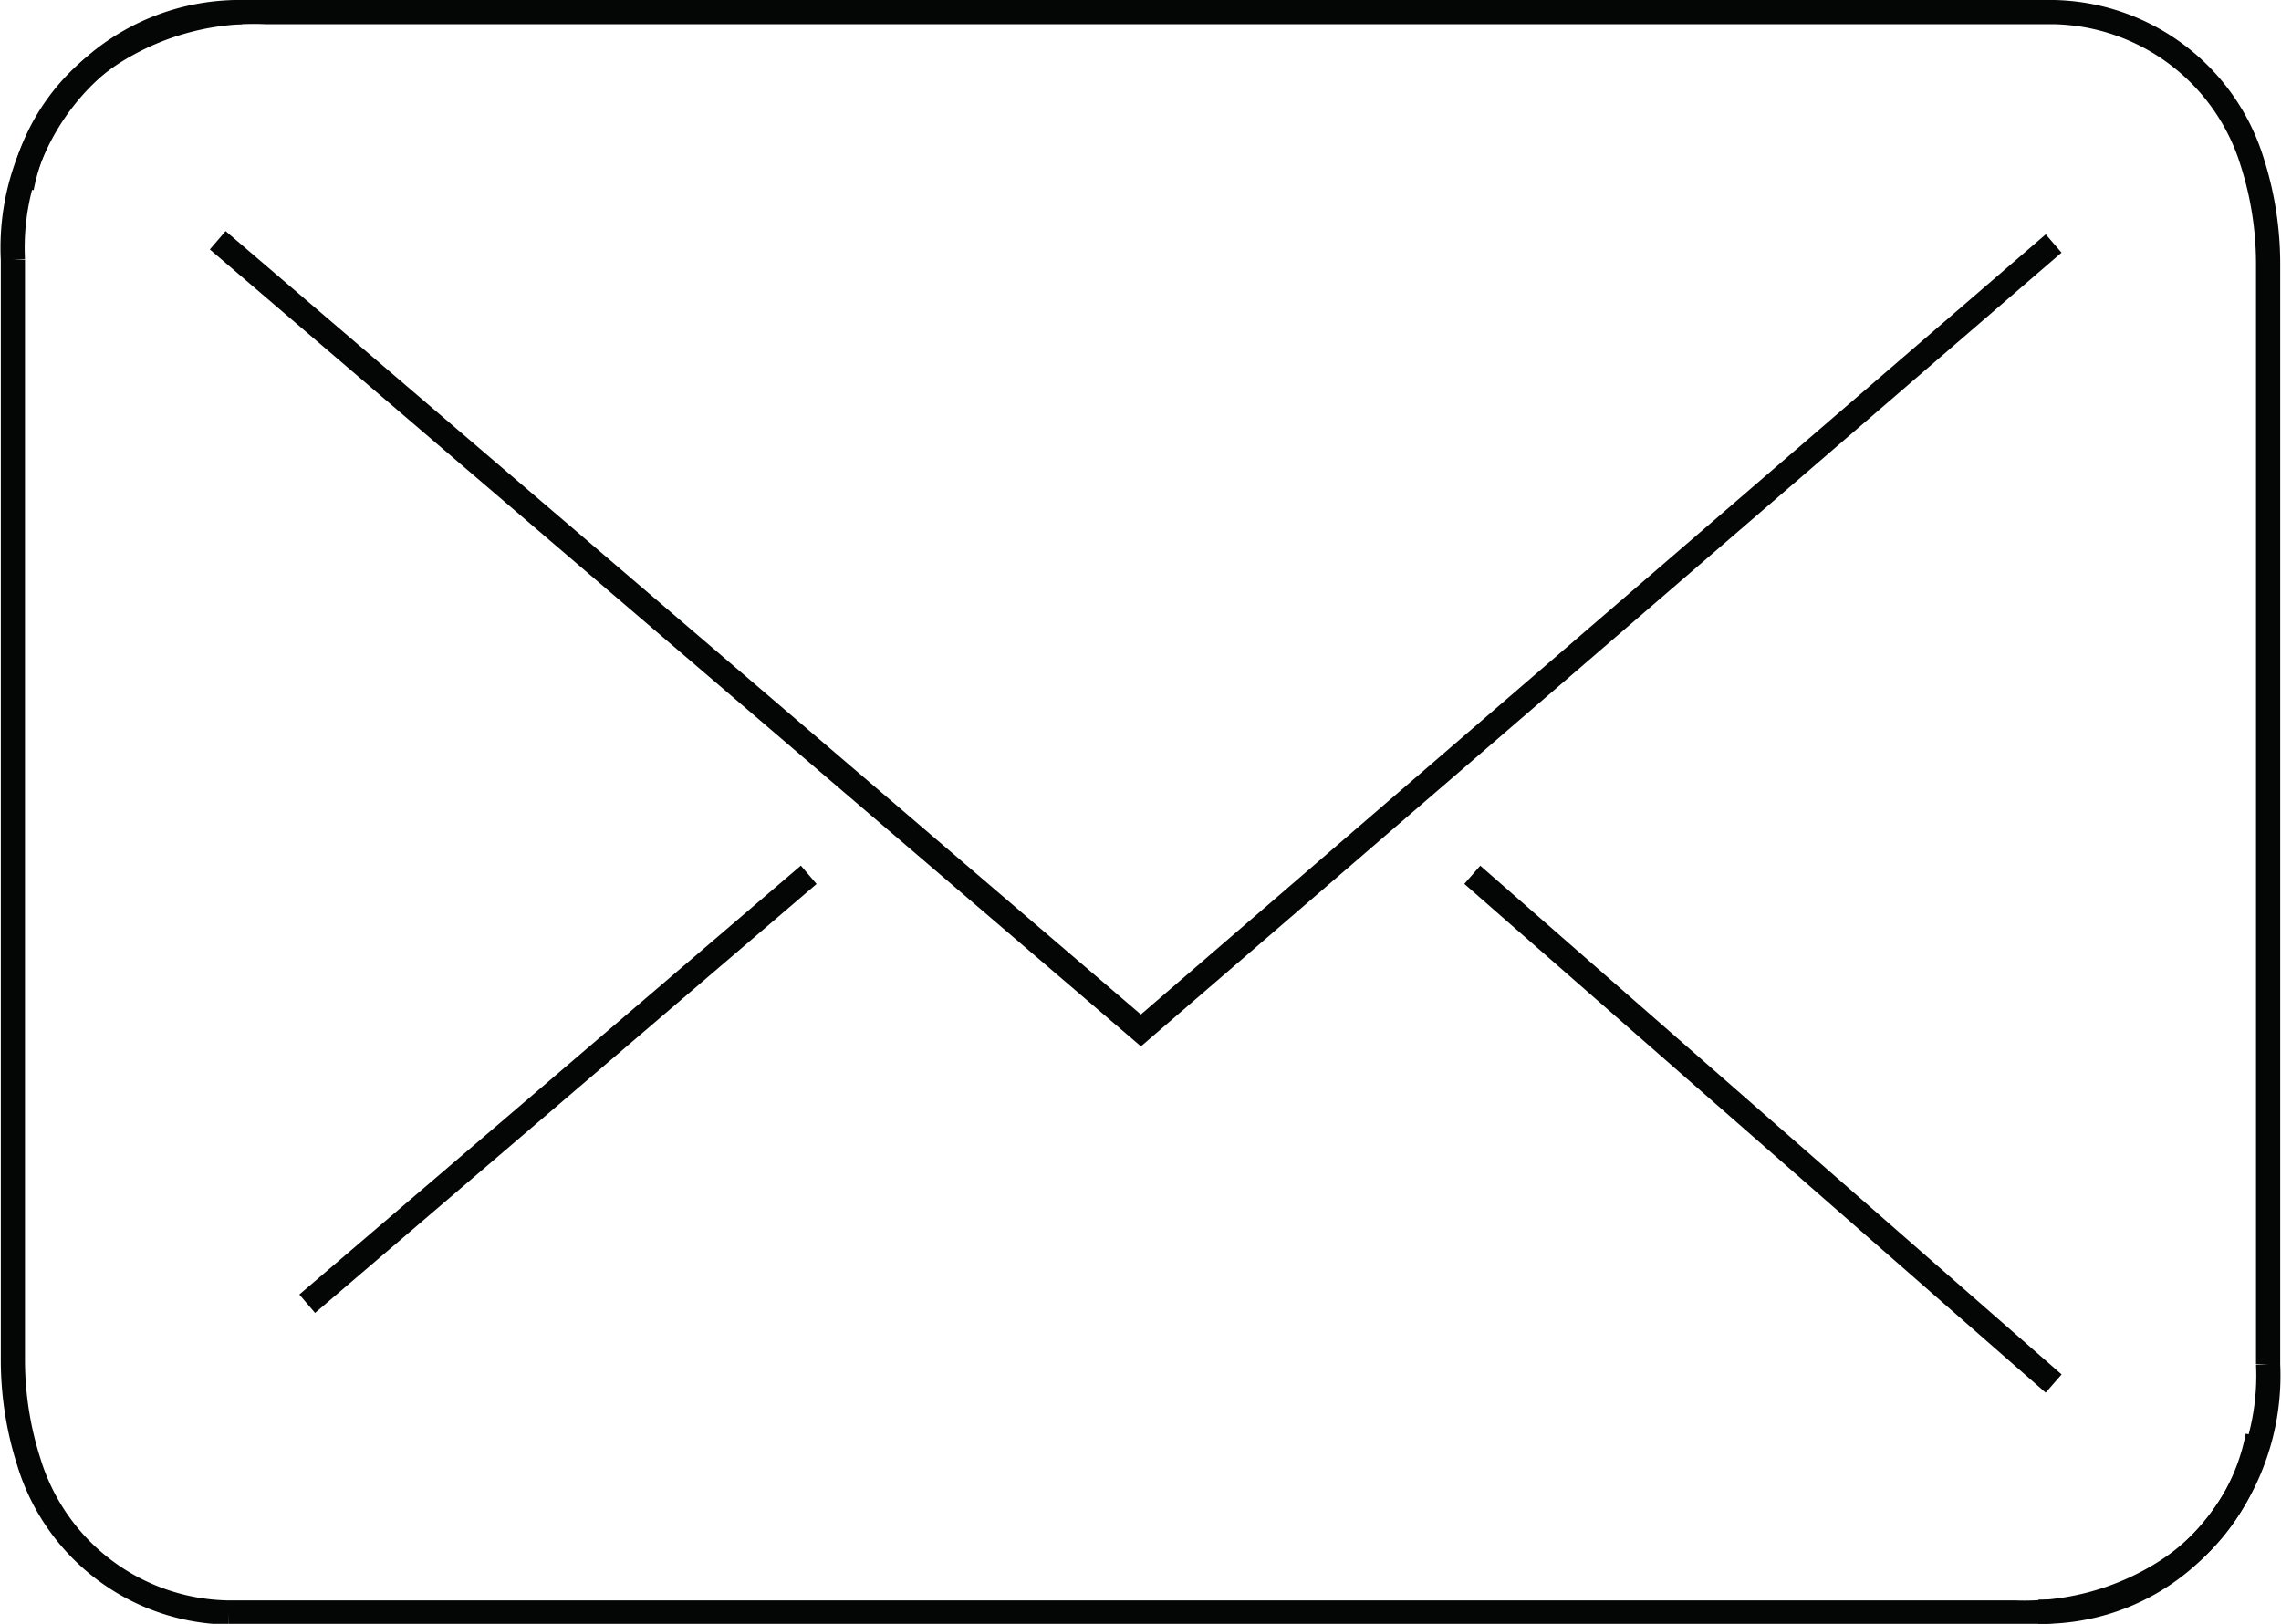 <svg xmlns="http://www.w3.org/2000/svg" viewBox="0 0 28.29 20.14"><defs><style>.cls-1,.cls-2{fill:none;stroke:#040505;stroke-miterlimit:10;stroke-width:0.3px;}.cls-1{fill-rule:evenodd;}</style></defs><title>Ресурс 4</title><g id="Слой_2" data-name="Слой 2"><g id="Слой_1-2" data-name="Слой 1"><path class="cls-1" d="M.27,2.33A2.57,2.57,0,0,1,1.41.65,3.26,3.26,0,0,1,3.29.15H18c2.49,0,5,0,7.47,0A2.63,2.63,0,0,1,27.93,2a4.16,4.16,0,0,1,.2,1.27c0,4.55,0,9.1,0,13.65A3,3,0,0,1,27,19.41a2.69,2.69,0,0,1-1.72.58"/><path class="cls-1" d="M28,17.81a2.57,2.57,0,0,1-1.14,1.68A3.26,3.26,0,0,1,25,20H10.31c-2.49,0-5,0-7.47,0A2.63,2.63,0,0,1,.36,18.14a4.16,4.16,0,0,1-.2-1.27c0-4.55,0-9.1,0-13.65A3,3,0,0,1,1.28.73,2.75,2.75,0,0,1,3,.15"/><polyline class="cls-2" points="2.7 2.98 14.15 12.78 25.47 3.02"/><line class="cls-2" x1="3.81" y1="16.17" x2="10.03" y2="10.85"/><line class="cls-2" x1="18.26" y1="10.85" x2="25.47" y2="17.16"/></g></g></svg>